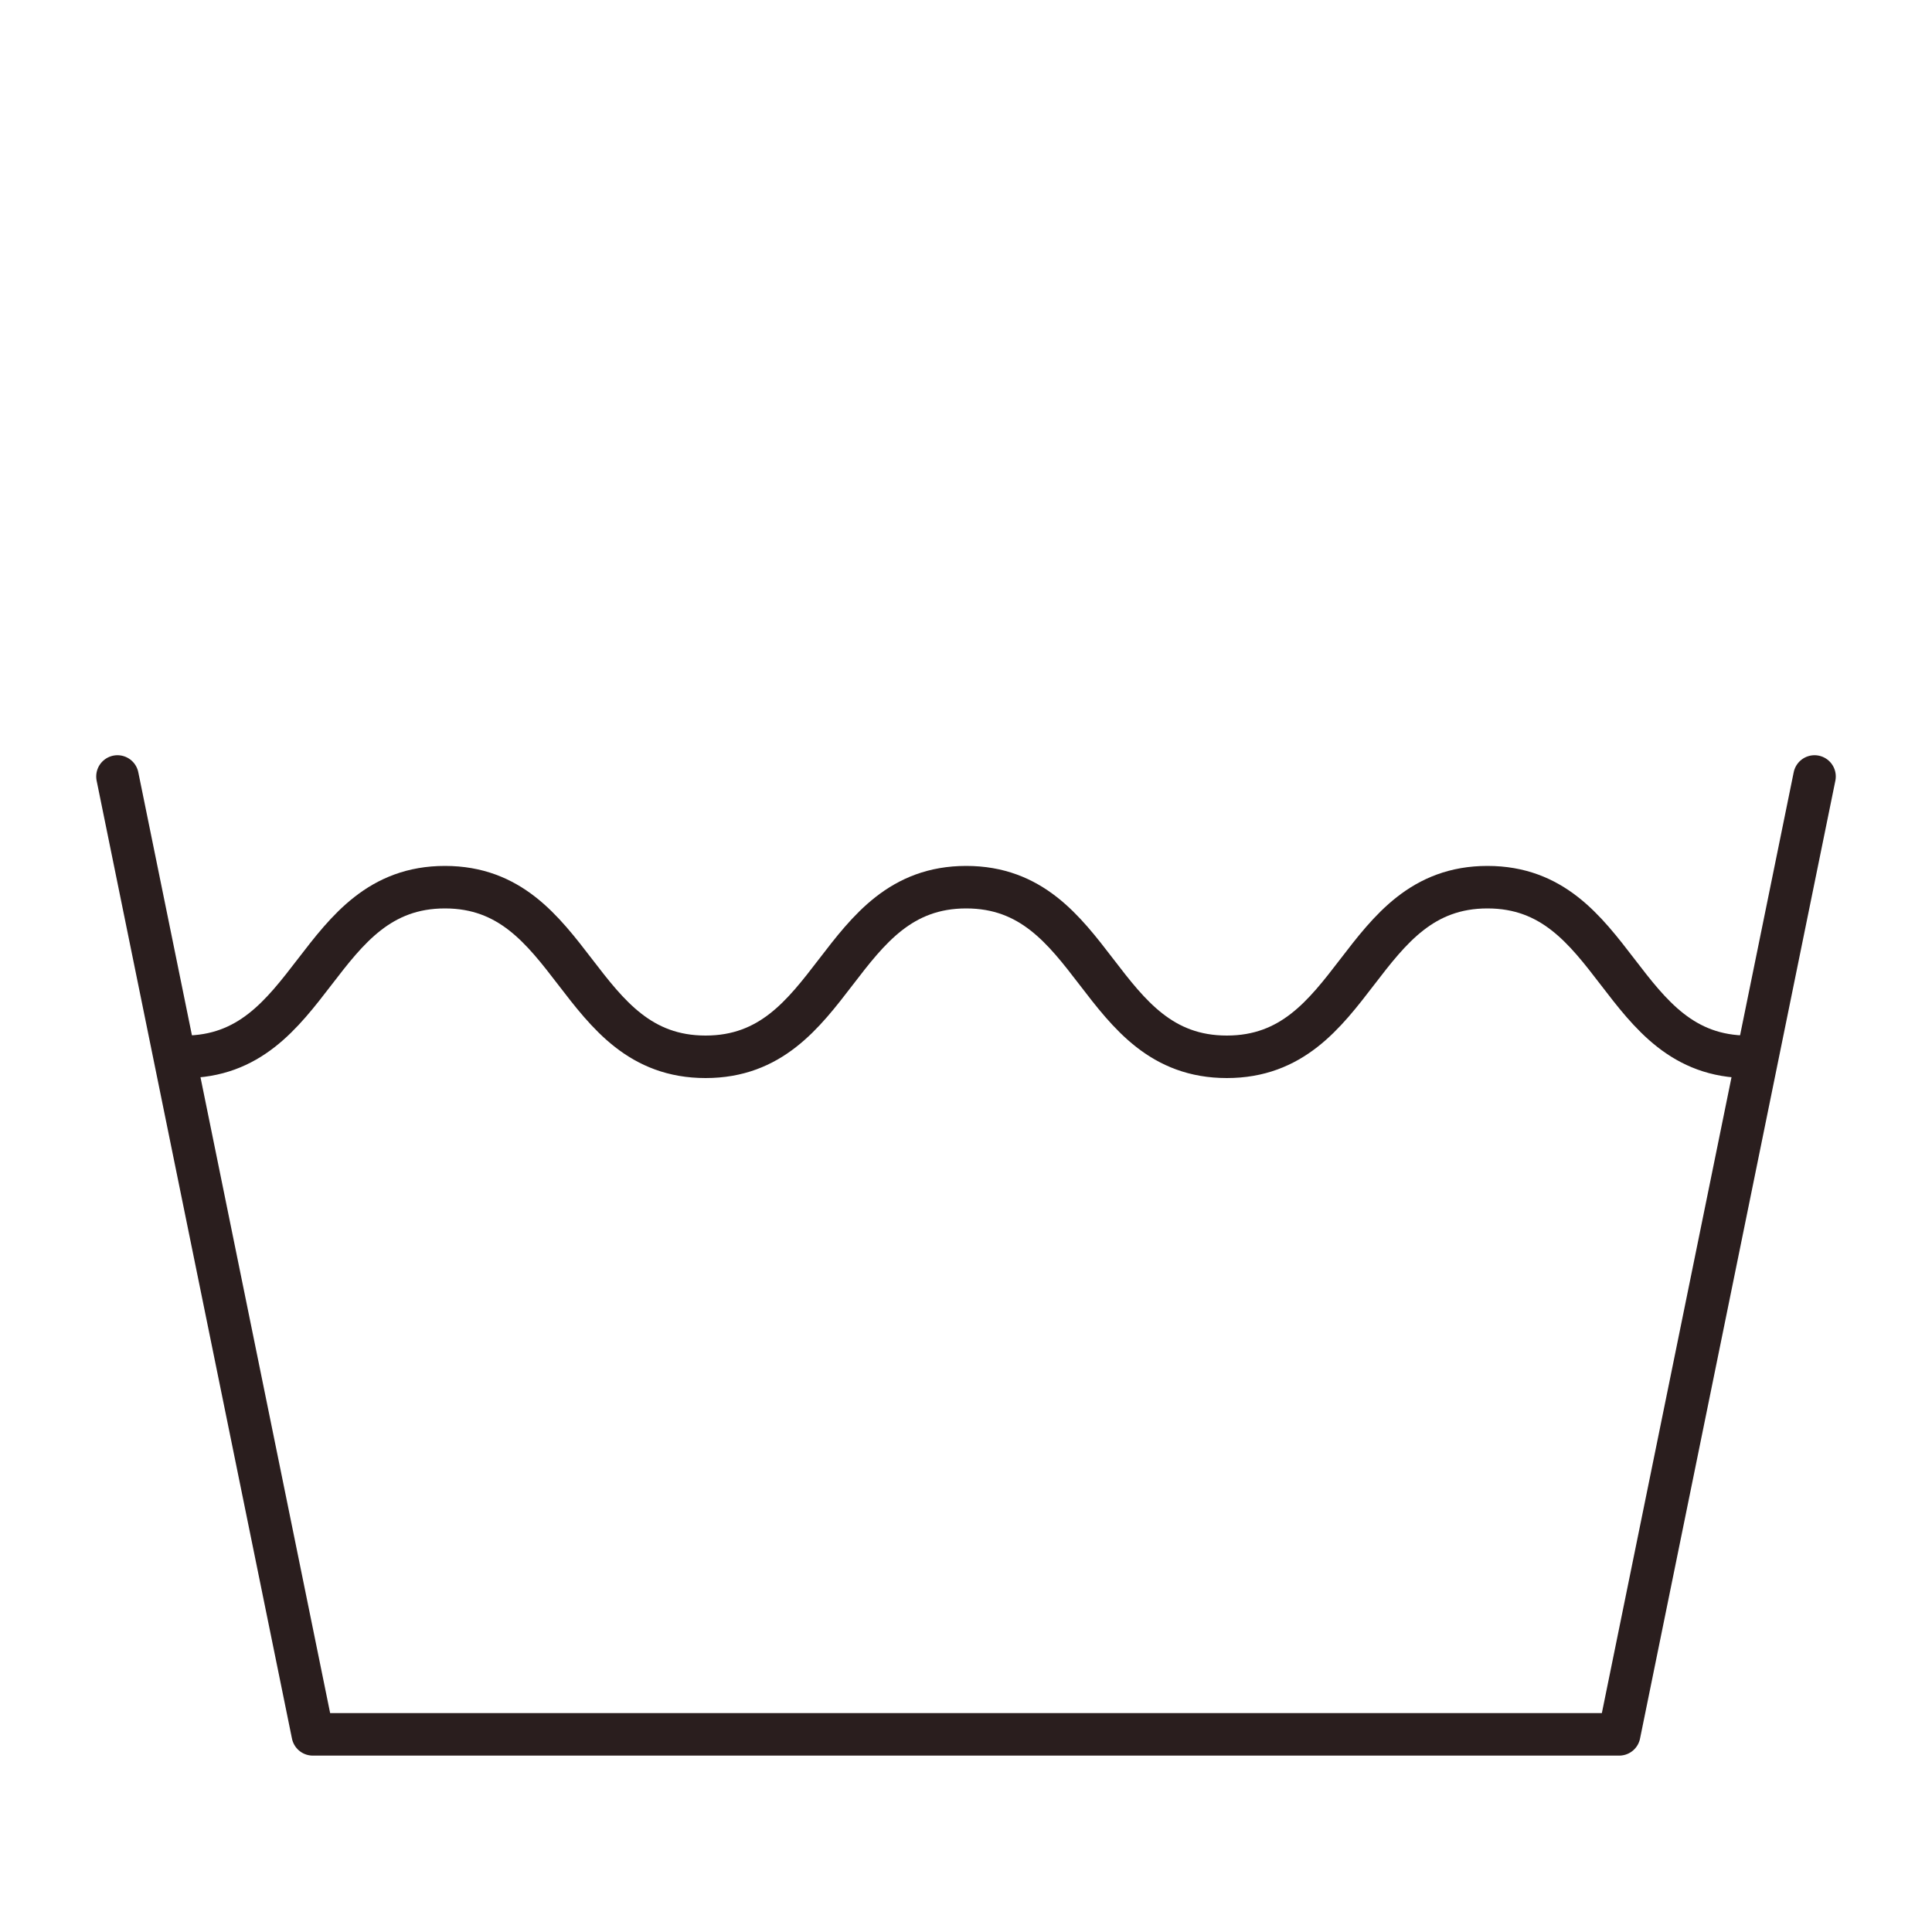 <?xml version="1.0" encoding="UTF-8"?>
<svg id="Ebene_1" data-name="Ebene 1" xmlns="http://www.w3.org/2000/svg" viewBox="0 0 100 100">
  <defs>
    <style>
      .cls-1 {
        fill: none;
        stroke: #2a1e1e;
        stroke-linecap: round;
        stroke-linejoin: round;
        stroke-width: 2.2px;
      }
    </style>
  </defs>
  <path class="cls-1" d="m90.47,54.7c-6.74,0-6.74-8.78-13.48-8.78s-6.74,8.78-13.49,8.78-6.74-8.78-13.49-8.78-6.74,8.78-13.49,8.78-6.75-8.78-13.49-8.78-6.75,8.78-13.49,8.78"/>
  <polyline class="cls-1" points="6.08 40.19 16.19 89.77 83.81 89.77 93.92 40.19"/>
</svg>